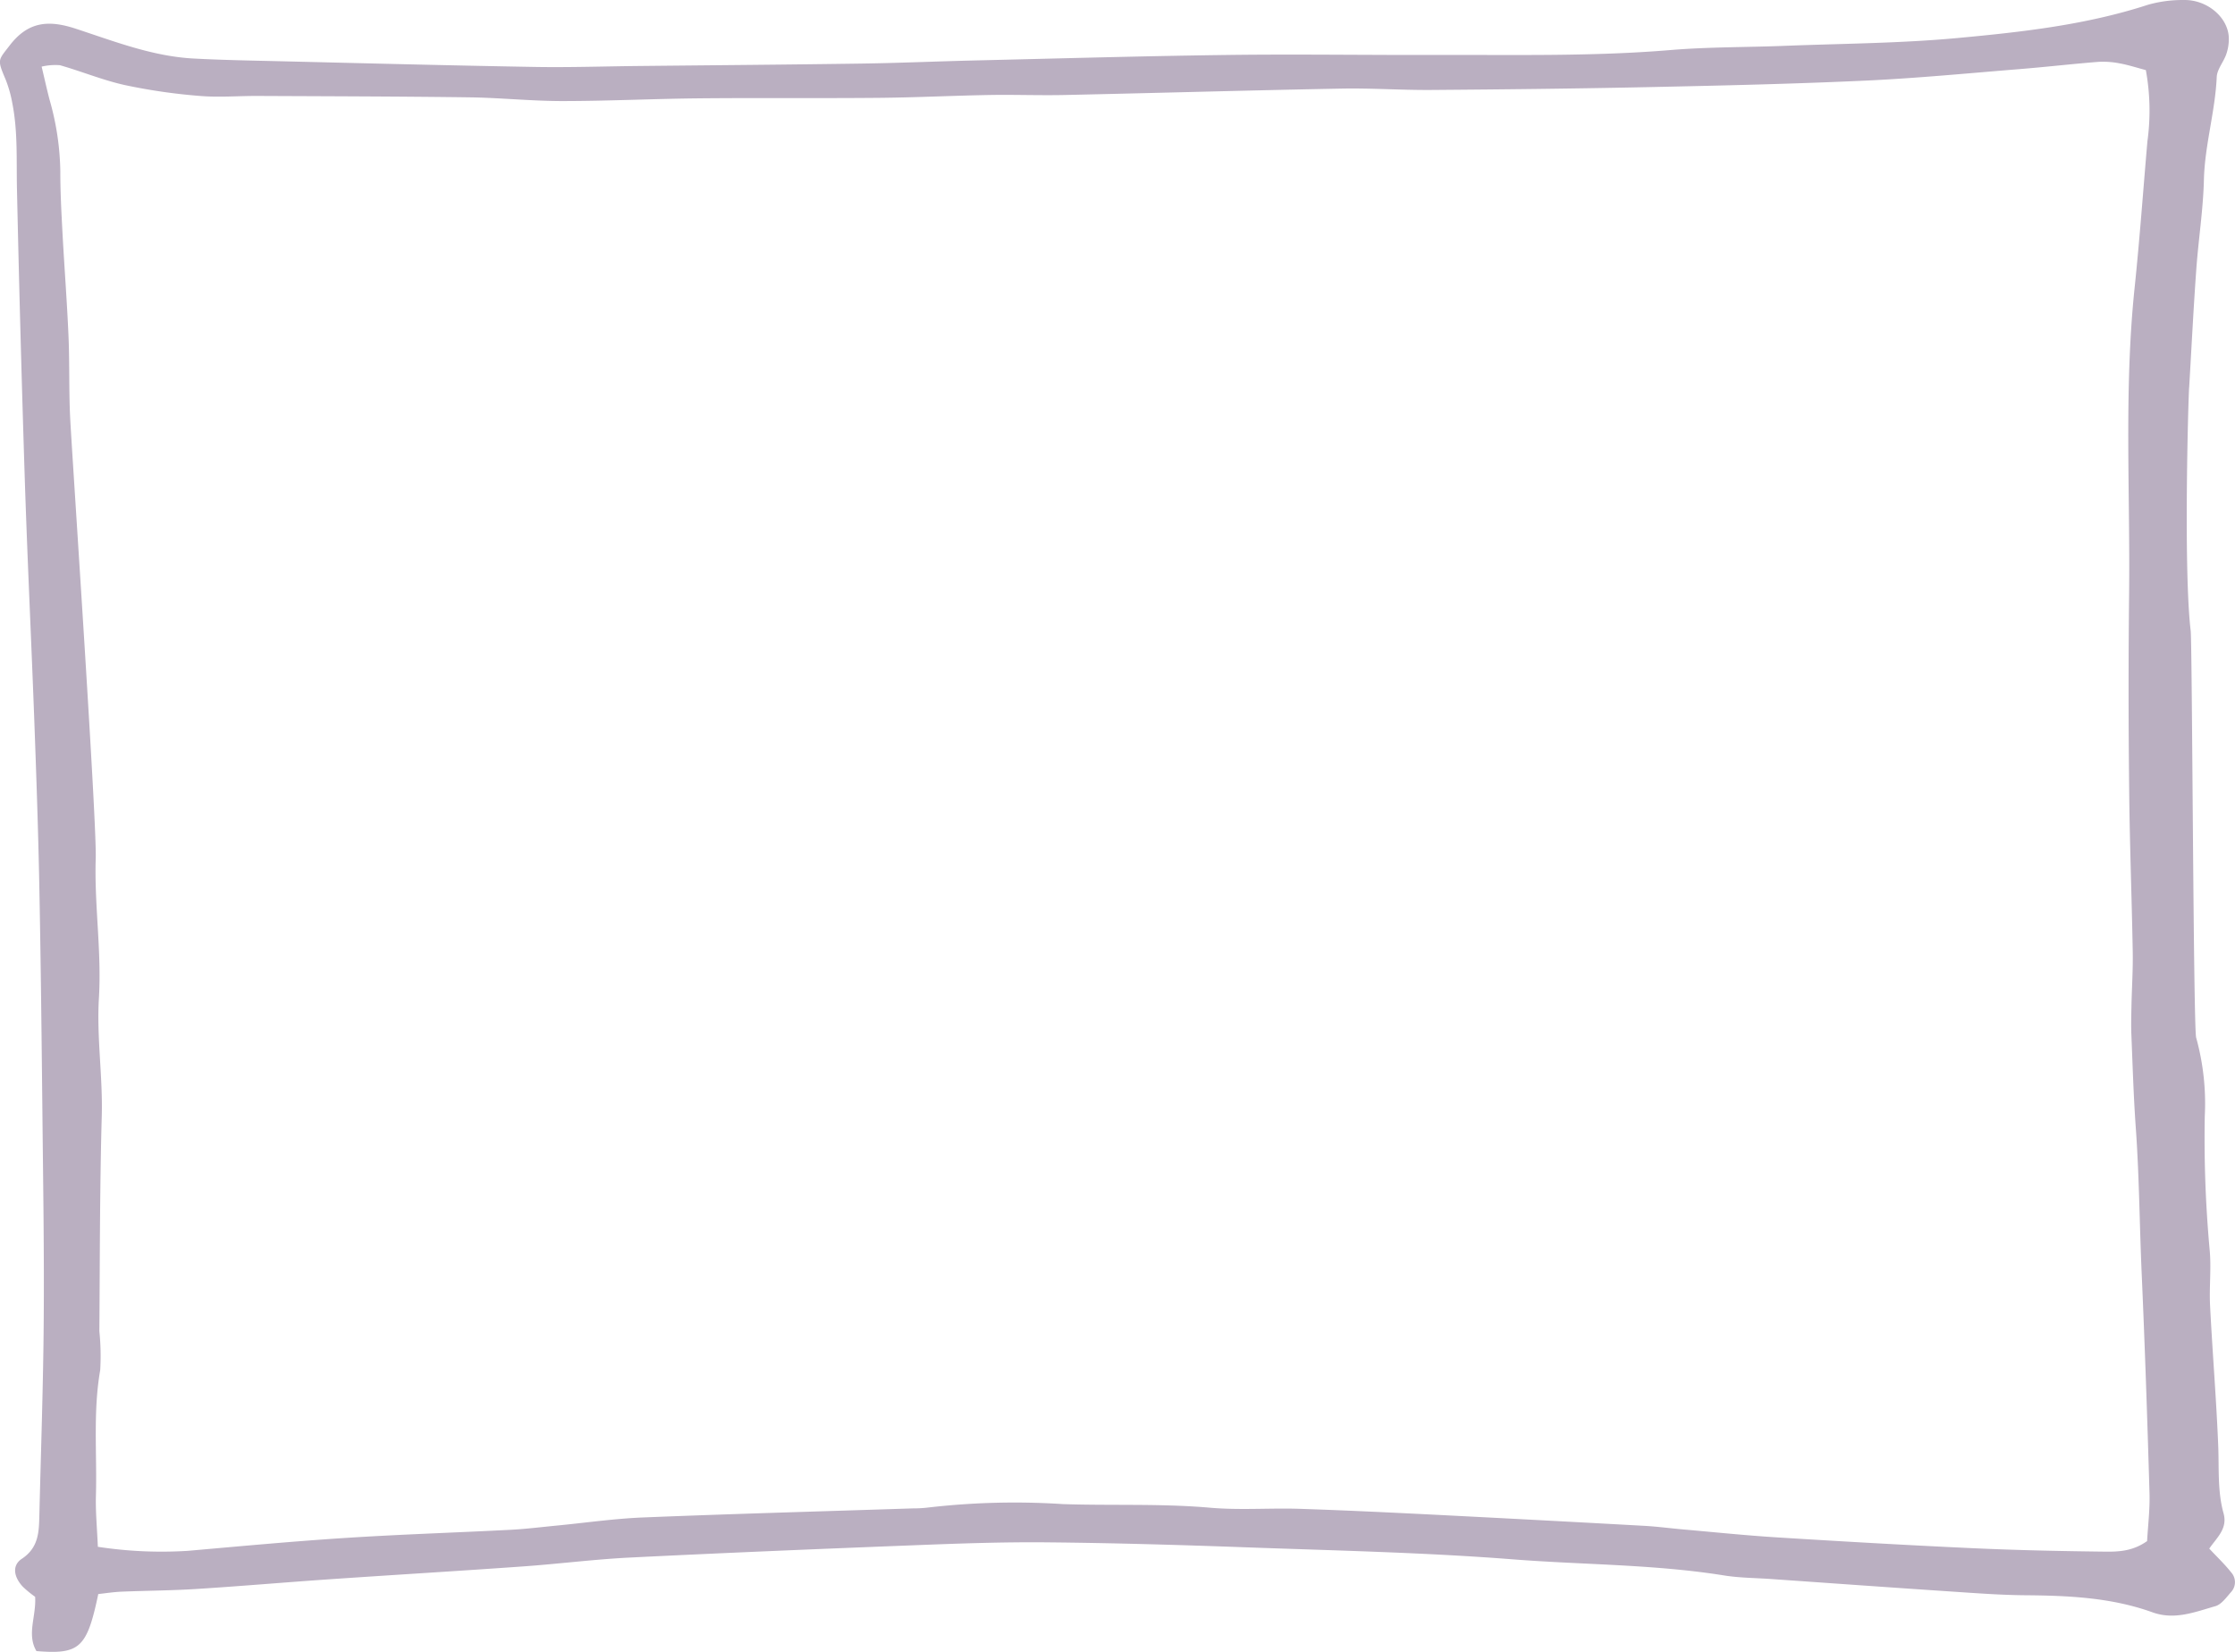 <svg xmlns="http://www.w3.org/2000/svg" width="247.034" height="182.594" viewBox="0 0 247.034 182.594"><g transform="translate(-139.999 -4177.55)"><path d="M-93.8-16.608c.257-4.356.476-8.714.788-13.065.236-3.3.761-6.59.842-9.892.094-3.85,1.246-7.543,1.418-11.377.037-.857.767-1.664,1.059-2.532a5.081,5.081,0,0,0,.272-1.9c-.142-2.231-2.448-4.141-5-4.076a13.946,13.946,0,0,0-3.922.522c-6.848,2.233-13.958,3.018-21.053,3.678-6.321.587-12.7.613-19.045.862-4.239.169-8.494.117-12.715.47-8.6.715-17.214.514-25.824.54-7.685.024-15.37-.1-23.052,0-9.4.12-18.8.393-28.2.613-4.1.1-8.207.28-12.312.34-8.207.12-16.418.182-24.623.267-3.83.04-7.663.171-11.489.105-9.531-.165-19.063-.413-28.592-.641-3.045-.071-6.094-.126-9.136-.29-4.555-.244-8.793-1.917-13.047-3.307-3.056-1-5.274-.739-7.28,1.879-1.26,1.642-1.384,1.507-.448,3.714a13.56,13.56,0,0,1,.752,2.649c.625,3.141.445,6.324.515,9.5q.352,16.083.868,32.163c.289,8.874.721,17.743,1.05,26.616.224,6.083.435,12.17.553,18.255.166,8.473.256,16.948.345,25.427.079,7.544.2,15.092.141,22.635-.052,7.145-.308,14.289-.48,21.434-.045,1.853-.047,3.618-1.942,4.874-1.1.727-.9,2,.117,3.087a11.617,11.617,0,0,0,1.356,1.112c.138,2.174-.954,4.134.144,6,4.789.386,5.581-.334,6.836-6.306.811-.084,1.7-.226,2.584-.262,2.772-.115,5.55-.123,8.317-.3,4.889-.309,9.769-.734,14.654-1.069,7.123-.489,14.251-.912,21.371-1.419,3.959-.281,7.9-.788,11.86-.984,10.439-.518,20.879-.95,31.32-1.356,4.895-.192,9.8-.37,14.7-.325,7.278.068,14.556.28,21.828.543,9.917.363,19.851.565,29.74,1.339,7.779.607,15.612.541,23.346,1.781,1.694.27,3.432.27,5.153.391,6.726.469,13.453.953,20.182,1.4,2.64.177,5.289.374,7.935.395,4.775.038,9.518.251,14.064,1.888,2.444.88,4.692-.036,6.947-.68.672-.192,1.21-.969,1.728-1.551a1.614,1.614,0,0,0,.018-2.187c-.731-.923-1.6-1.743-2.422-2.625.834-1.218,2.056-2.2,1.579-3.909-.678-2.439-.487-4.956-.587-7.457-.21-5.159-.636-10.308-.9-15.468-.107-2.1.153-4.229-.058-6.312a135.545,135.545,0,0,1-.528-14.674,27.214,27.214,0,0,0-.952-8.656c-.313-.99-.435-43.542-.606-44.975-.784-6.575-.291-24.912-.174-26.891M-98.454,110.9c-1.8,1.271-3.569,1.176-5.266,1.155-4.765-.06-9.531-.164-14.291-.387-7.137-.329-14.27-.742-21.4-1.185-3.433-.215-6.857-.573-10.286-.872-1.433-.126-2.862-.319-4.3-.4q-11.3-.626-22.606-1.2c-5.156-.259-10.313-.511-15.472-.68-3.311-.107-6.644.164-9.933-.123-5.419-.475-10.839-.22-16.255-.4a82.9,82.9,0,0,0-15.044.393,14.188,14.188,0,0,1-1.588.082c-9.931.326-19.866.6-29.794,1-3.171.128-6.329.588-9.494.893-1.714.165-3.427.382-5.144.471-6.083.316-12.174.505-18.25.9-5.809.372-11.606.915-17.4,1.424a46.513,46.513,0,0,1-9.974-.444c-.082-2.006-.264-3.839-.213-5.665.13-4.619-.331-9.255.473-13.865a26.911,26.911,0,0,0-.093-4.3c.061-7.922.043-15.846.264-23.763.123-4.374-.575-8.737-.314-13.06.311-5.183-.52-10.29-.352-15.447.126-3.948-2.445-42-2.8-48.209-.184-3.169-.073-6.358-.21-9.531-.164-3.832-.465-7.658-.669-11.488-.12-2.249-.239-4.5-.236-6.752a30.129,30.129,0,0,0-1.171-7.818c-.3-1.134-.551-2.285-.893-3.717a6.568,6.568,0,0,1,2.024-.156c2.413.689,4.754,1.663,7.194,2.2a63.483,63.483,0,0,0,8.227,1.193c2.1.183,4.235,0,6.357.005,7.811.037,15.624.05,23.438.153,3.437.045,6.871.412,10.307.412,5.025,0,10.049-.25,15.075-.3,6.623-.063,13.246.006,19.87-.055,4.1-.036,8.2-.244,12.295-.316,2.779-.048,5.561.062,8.339,0,10.177-.22,20.353-.515,30.529-.706,3.3-.065,6.616.174,9.919.151,8.075-.061,16.149-.148,24.22-.319,7.942-.167,15.883-.35,23.815-.716,5.684-.262,11.354-.816,17.028-1.272,2.9-.235,5.788-.57,8.687-.8a9.543,9.543,0,0,1,2.374.17c.9.161,1.776.449,2.88.739a24.928,24.928,0,0,1,.174,7.867c-.47,5.408-.855,10.824-1.418,16.22-1.172,11.226-.485,22.481-.606,33.722q-.119,10.92.008,21.843c.058,5.945.29,11.887.393,17.83.034,1.983-.1,3.97-.141,5.956-.021,1.06-.053,2.118-.01,3.173.14,3.434.243,6.87.488,10.3.387,5.389.413,10.79.655,16.183.357,8.064.625,16.131.861,24.2.054,1.83-.177,3.669-.265,5.3" transform="translate(475.766 4237.002)" fill="#baafc1"/><path d="M0-70.78H247.033V-253.374H0Z" transform="translate(140 4430.924)" fill="none"/></g></svg>